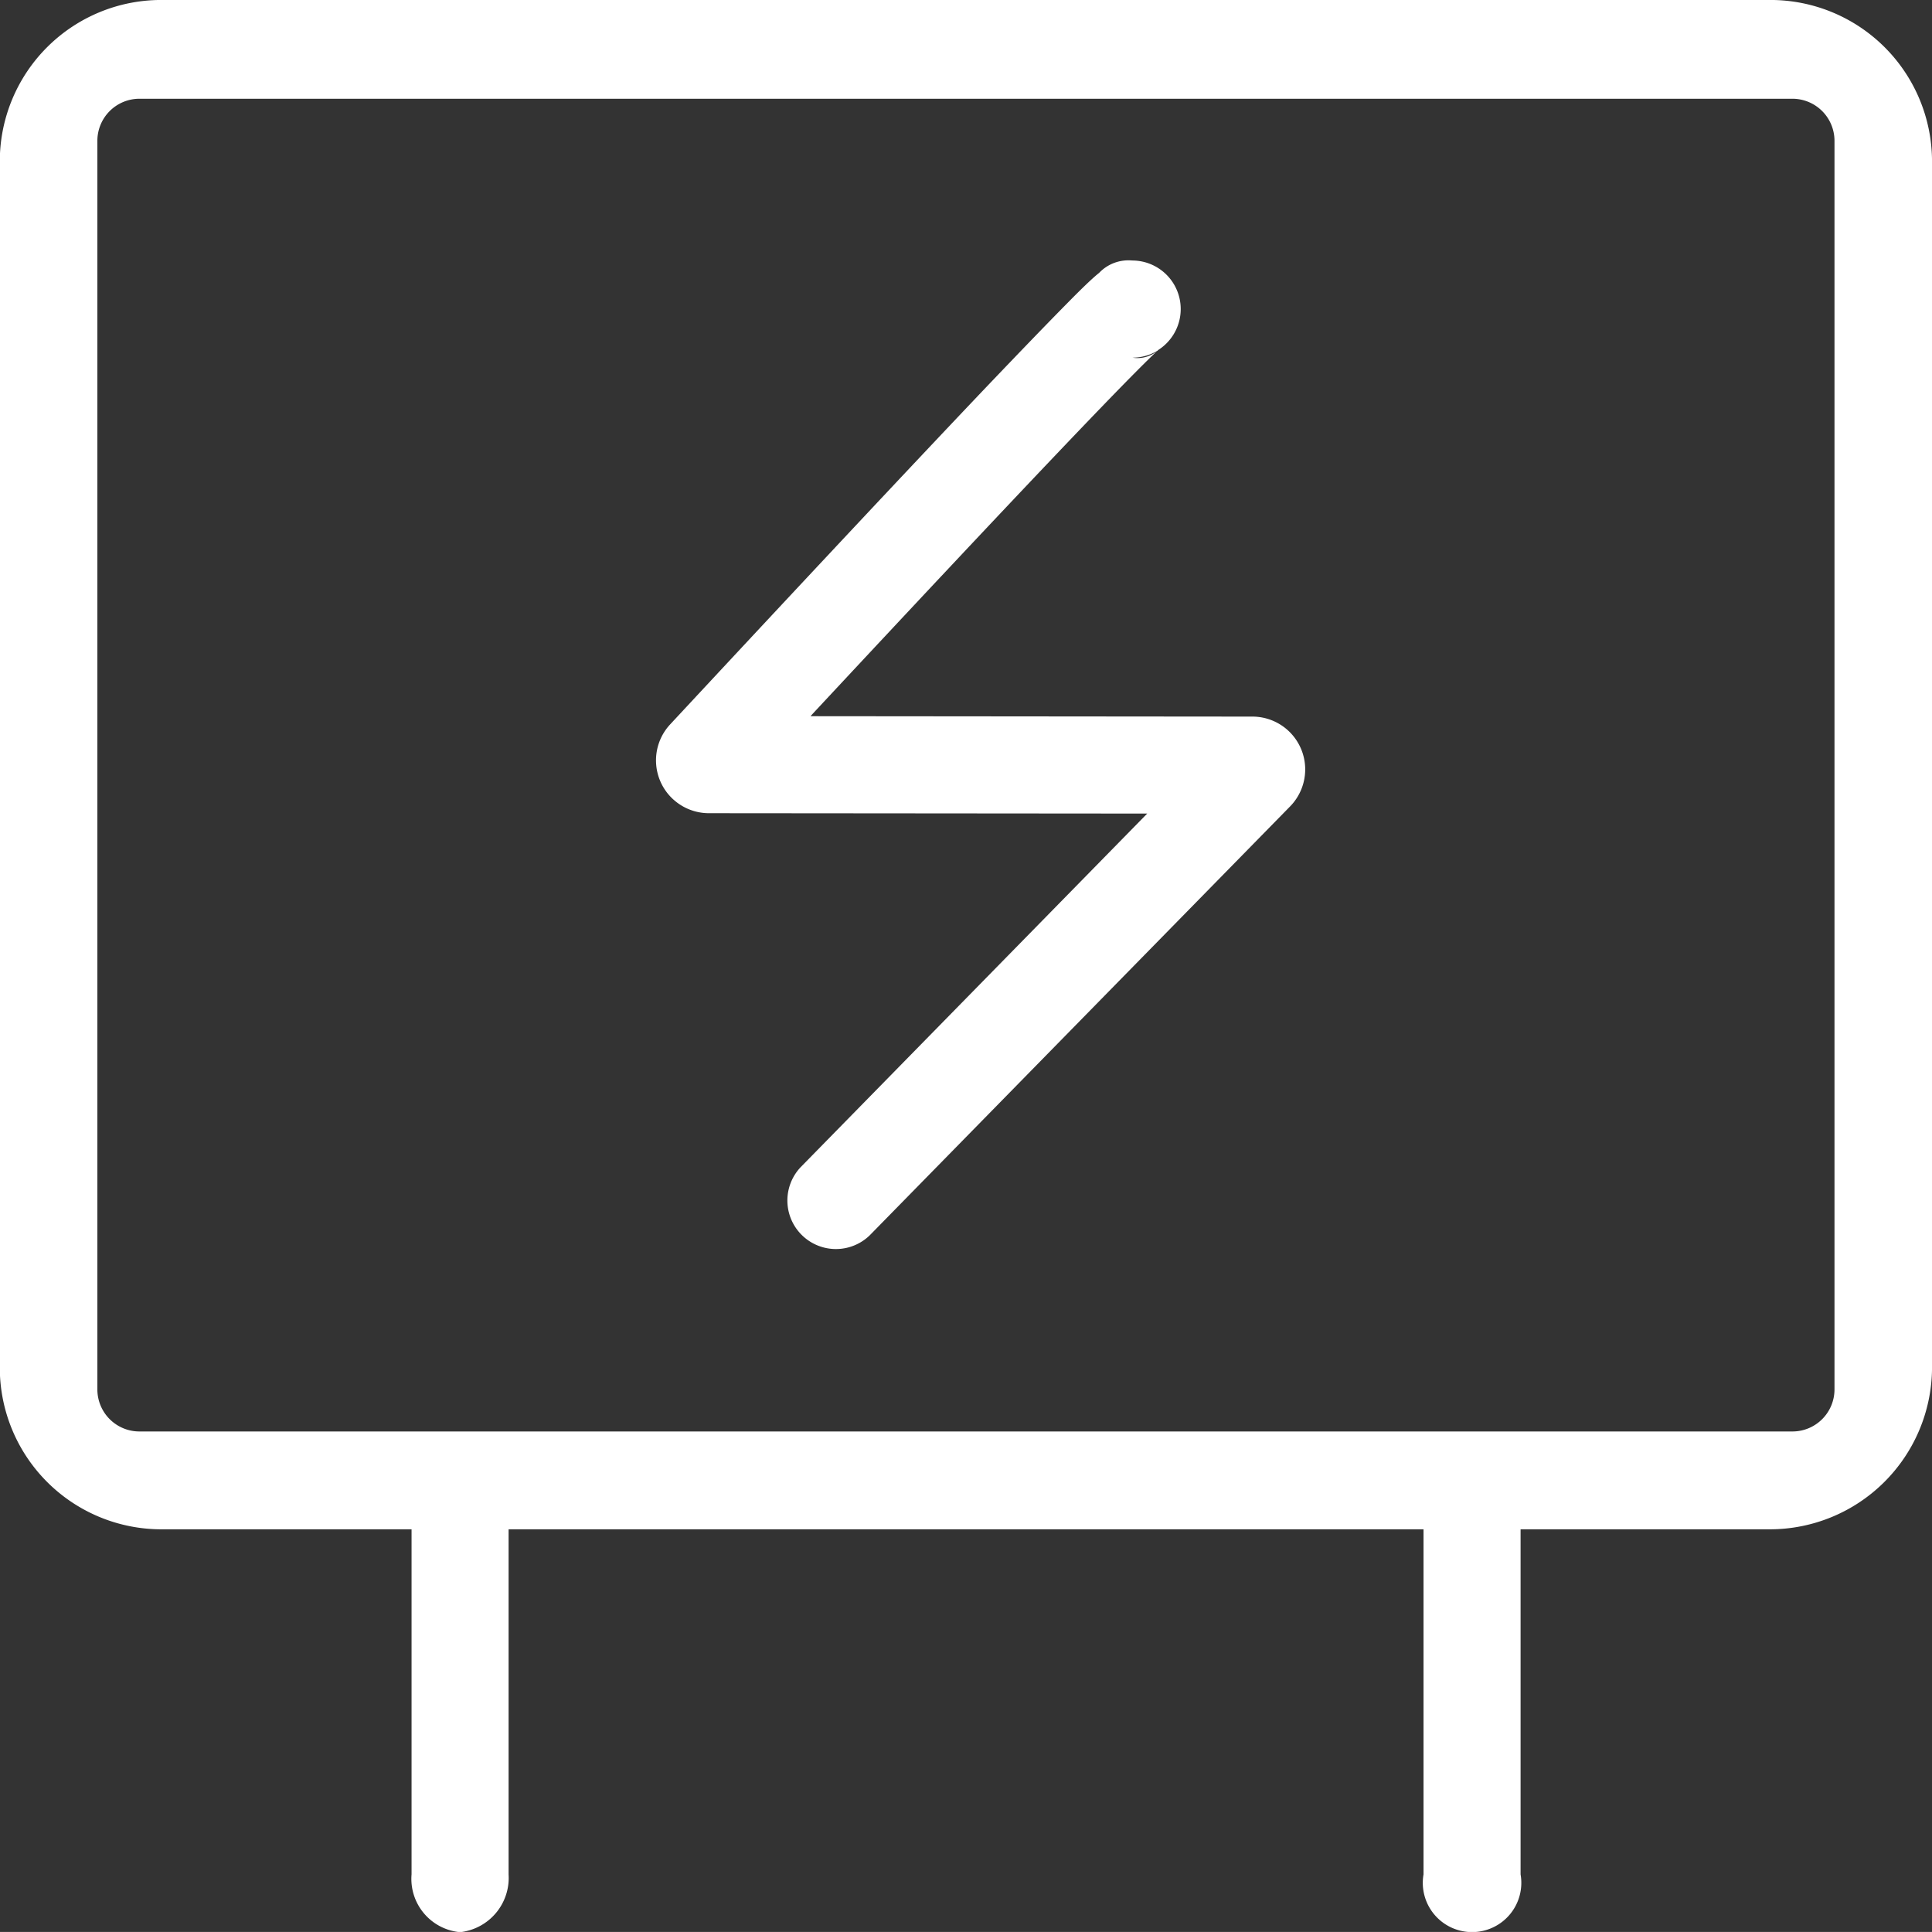 <svg xmlns="http://www.w3.org/2000/svg" width="68.594" height="68.593" viewBox="0 0 68.594 68.593">
  <rect x="0" y="0" width="68.594" height="68.593" fill="#333333" stroke="none"/>
  <defs>
    <style>
      .cls-1 {
        fill: #fff;
        fill-rule: evenodd;
      }
    </style>
  </defs>
  <path id="Annual_production_capacity" data-name="Annual production capacity" class="cls-1" d="M948.964,642.968H891.813a5.73,5.73,0,0,0-5.726,5.694v42.876a5.738,5.738,0,0,0,5.726,5.728h8.893v12.251a1.9,1.9,0,0,0,1.723,2.052,1.938,1.938,0,0,0,1.722-2.052V697.266h32.484v12.251a1.749,1.749,0,1,0,3.446,0V697.266h8.849a5.76,5.76,0,0,0,5.759-5.694V648.7A5.736,5.736,0,0,0,948.964,642.968Zm2.262,49.335a1.493,1.493,0,0,1-1.48,1.489H891.03a1.493,1.493,0,0,1-1.479-1.489V647.965a1.494,1.494,0,0,1,1.479-1.49h58.716a1.494,1.494,0,0,1,1.48,1.49V692.3ZM930.57,668.411l-15.7-.014,0.091-.1q5.53-5.934,8.628-9.19,1.881-1.977,2.855-2.957c0.314-.316.554-0.55,0.712-0.7l0.013-.012,0.045-.041,0,0,0.008-.006a1.723,1.723,0,0,0-.93-3.173,1.435,1.435,0,0,0-1.174.439c-0.091.072-.19,0.159-0.308,0.268-0.2.185-.469,0.449-0.814,0.8q-1,1.011-2.908,3.011-3.793,3.989-11.2,11.951a1.875,1.875,0,0,0,.093,2.649l0.027,0.024a1.877,1.877,0,0,0,1.249.481l15.568,0.013-12.309,12.559a1.723,1.723,0,0,0,2.461,2.411l14.92-15.223a1.878,1.878,0,0,0,.537-1.312v-0.031A1.876,1.876,0,0,0,930.57,668.411Zm-3.383-12.989,0.011-.006-0.008.006a1.092,1.092,0,0,1-.888.245A1.713,1.713,0,0,0,927.187,655.422Z" transform="translate(-886.094 -642.969)"/>
</svg>
